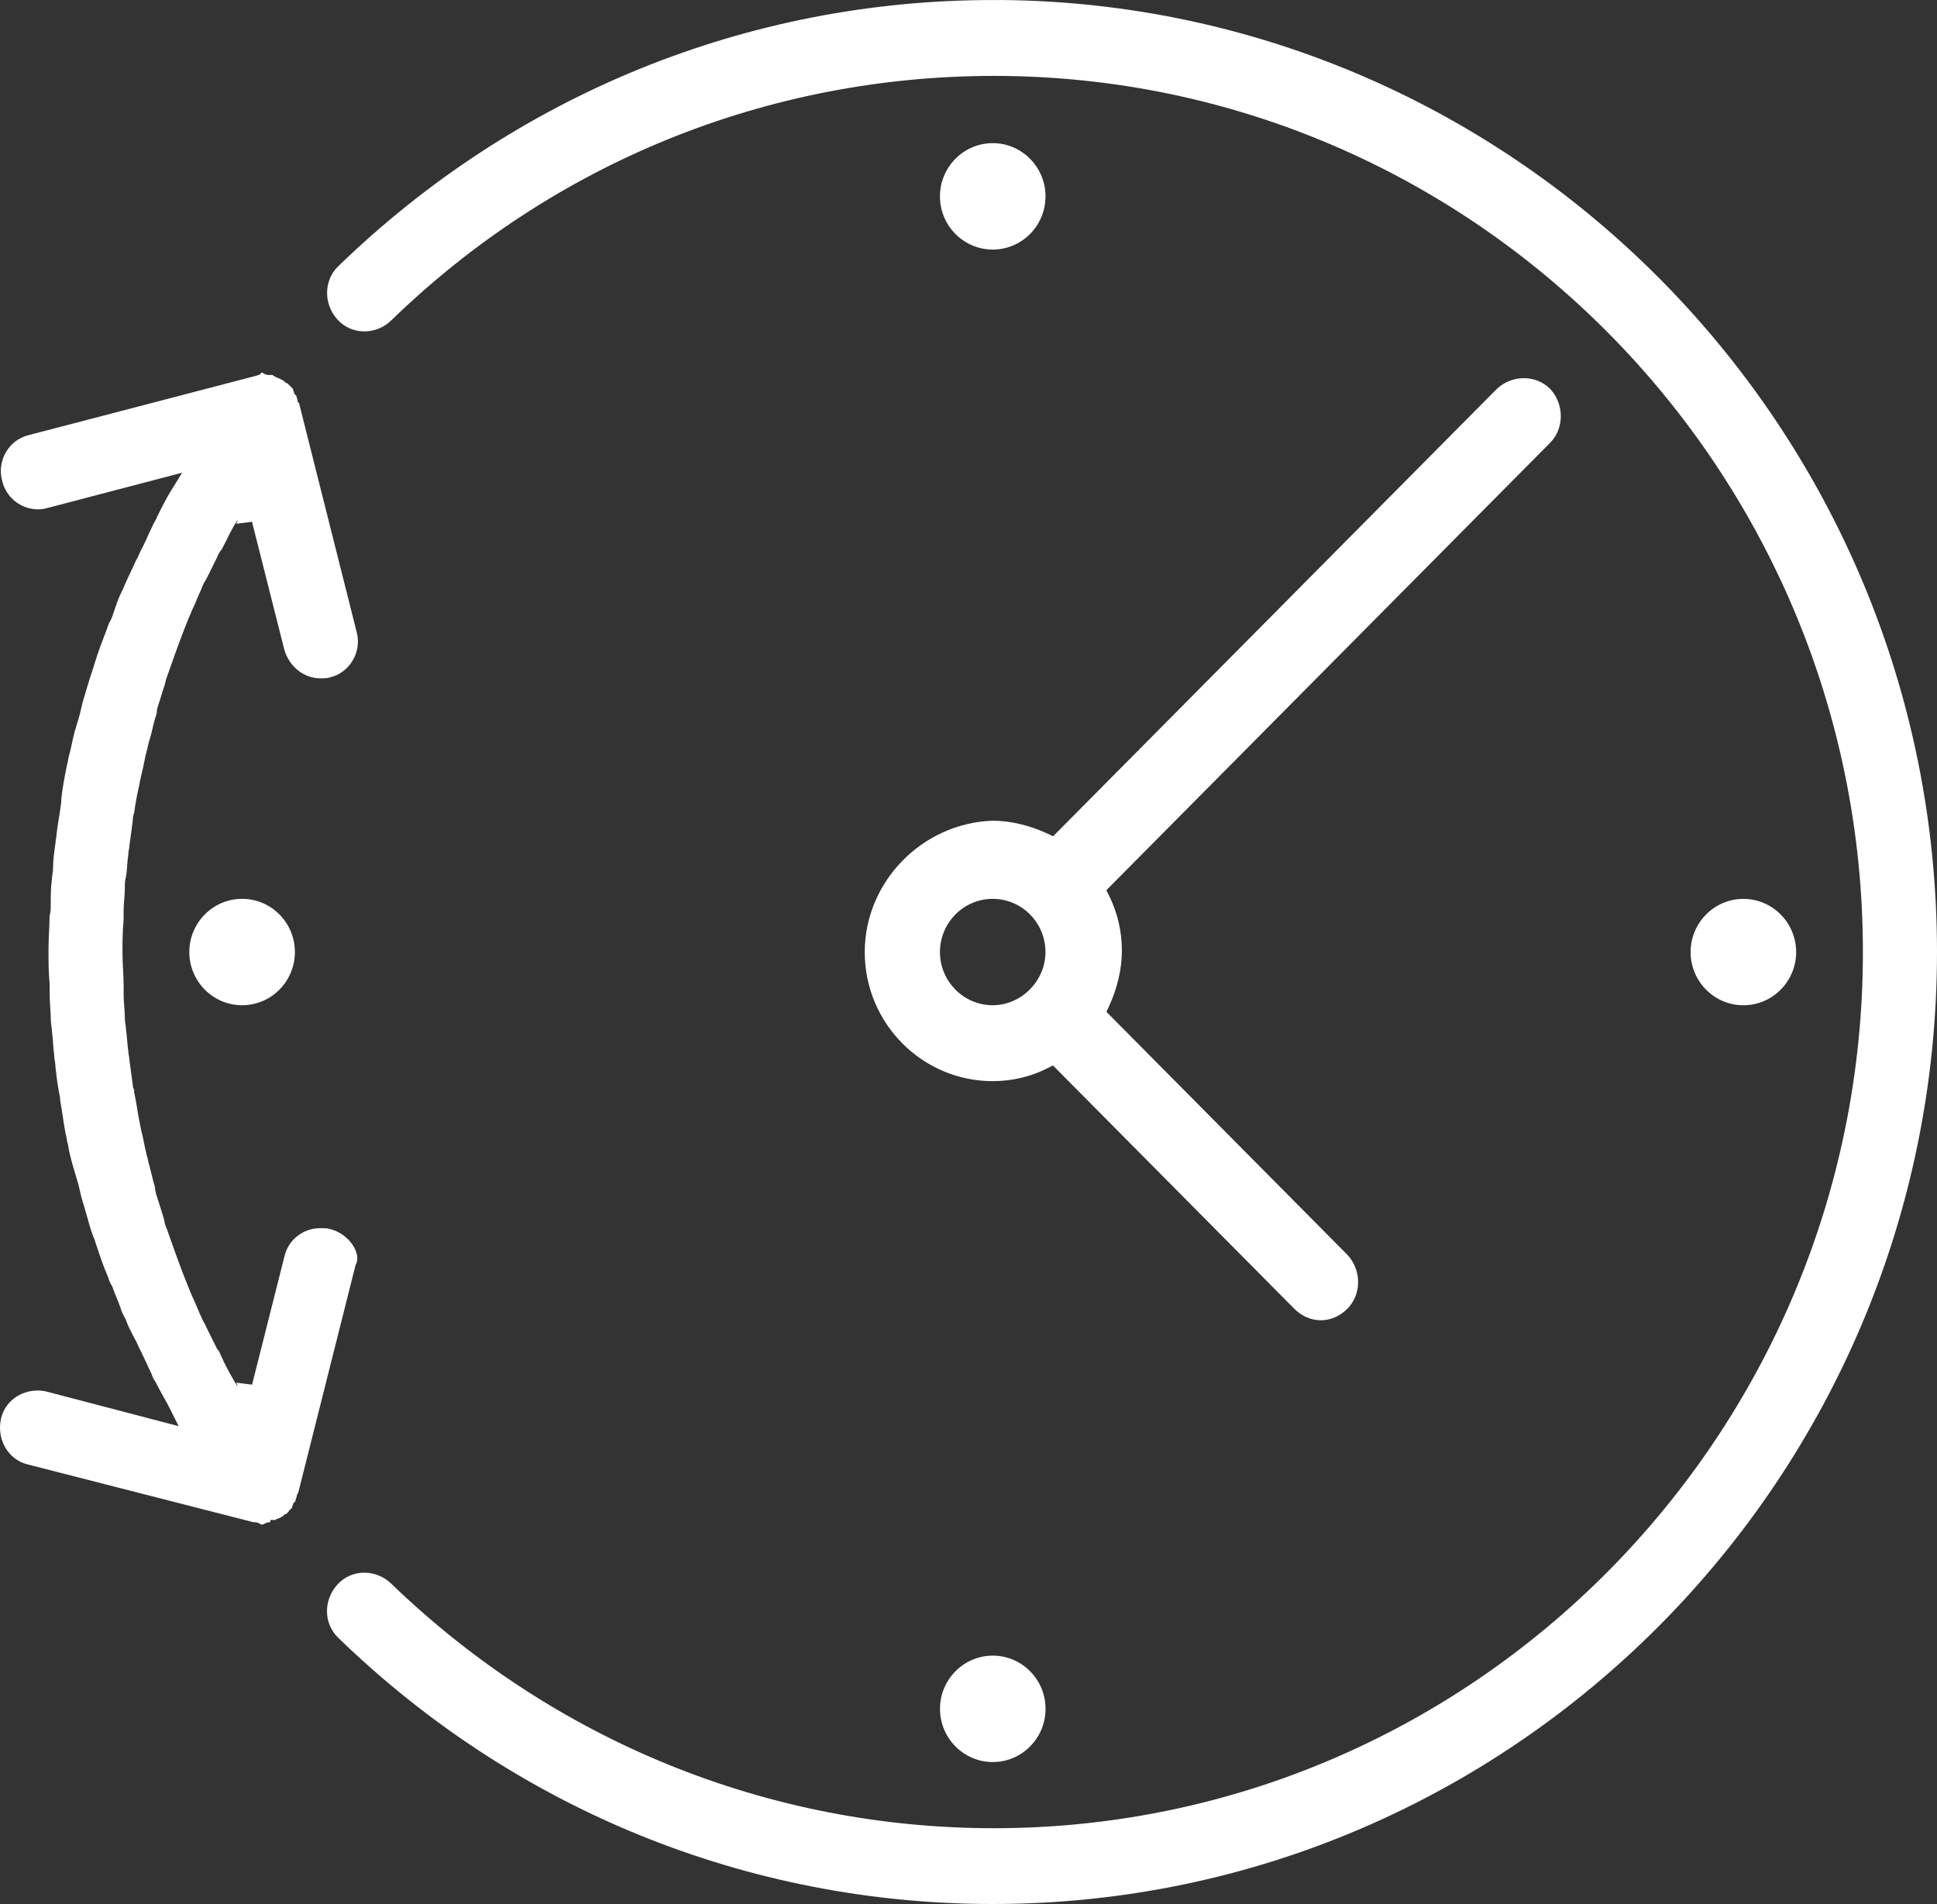 <?xml version="1.0" encoding="utf-8"?>
<!-- Generator: Adobe Illustrator 15.0.0, SVG Export Plug-In . SVG Version: 6.00 Build 0)  -->
<!DOCTYPE svg PUBLIC "-//W3C//DTD SVG 1.1//EN" "http://www.w3.org/Graphics/SVG/1.1/DTD/svg11.dtd">
<svg version="1.1" id="Слой_1" xmlns="http://www.w3.org/2000/svg" xmlns:xlink="http://www.w3.org/1999/xlink" x="0px" y="0px"
	 width="51.916px" height="51.023px" viewBox="0 0 51.916 51.023" enable-background="new 0 0 51.916 51.023" xml:space="preserve">
<rect x="0" y="0" width="51.916" height="51.023" fill="#333333" stroke="none"/>
<g>
	<path fill="#ffffff" d="M26.82,0v0.001h-0.212c-6.565,0-12.792,2.531-17.536,7.128C8.673,7.507,8.664,8.153,9.052,8.571
		c0.186,0.2,0.439,0.31,0.713,0.31c0.265,0,0.519-0.102,0.713-0.287c4.353-4.231,10.092-6.56,16.161-6.56
		c12.843,0,23.291,10.532,23.291,23.478c0,12.947-10.448,23.48-23.291,23.48c-6.039,0-11.777-2.33-16.159-6.559
		c-0.197-0.186-0.451-0.289-0.716-0.289c-0.274,0-0.528,0.11-0.713,0.311c-0.188,0.201-0.29,0.462-0.287,0.734
		c0.003,0.271,0.113,0.522,0.31,0.708c4.742,4.595,10.969,7.126,17.534,7.126c13.955,0,25.308-11.444,25.308-25.512
		C51.916,11.515,40.677,0.114,26.82,0z M9.543,33.873c0.052-0.096,0.044-0.236-0.021-0.385c-0.118-0.265-0.383-0.48-0.674-0.551
		l-0.018-0.005c-0.06-0.02-0.169-0.02-0.242-0.02c-0.469,0-0.867,0.314-0.968,0.772l-0.864,3.421L6.34,37.054v0.015l0.03,0.074
		c-0.006-0.006-0.011-0.012-0.017-0.018c0.01,0.021,0.021,0.038,0.033,0.049c-0.025-0.025-0.045-0.052-0.057-0.082
		c-0.012-0.02-0.022-0.037-0.03-0.052l-0.01-0.011l-0.014-0.024c-0.125-0.22-0.253-0.446-0.345-0.664
		c-0.009-0.018-0.018-0.037-0.026-0.057c-0.017-0.039-0.038-0.086-0.058-0.106l-0.024-0.024l-0.3-0.604l-0.004-0.015
		c-0.008-0.024-0.023-0.05-0.043-0.082c-0.023-0.04-0.053-0.089-0.075-0.151c-0.047-0.095-0.085-0.189-0.123-0.28
		c-0.039-0.093-0.074-0.18-0.118-0.267c-0.018-0.036-0.035-0.081-0.053-0.125c-0.013-0.033-0.025-0.066-0.039-0.094L5.06,34.521
		c-0.216-0.529-0.404-1.064-0.586-1.584c-0.02-0.042-0.066-0.15-0.076-0.26c-0.028-0.087-0.057-0.18-0.085-0.273
		c-0.031-0.1-0.061-0.199-0.092-0.291c-0.031-0.093-0.064-0.197-0.071-0.31c-0.033-0.104-0.057-0.205-0.082-0.312
		c-0.02-0.082-0.04-0.167-0.063-0.25c-0.02-0.059-0.029-0.106-0.038-0.149c-0.006-0.03-0.011-0.062-0.026-0.107
		c-0.033-0.117-0.058-0.24-0.081-0.359C3.836,30.51,3.815,30.4,3.787,30.3l-0.008-0.022v-0.03c-0.001-0.006-0.002-0.012-0.004-0.017
		c-0.009-0.027-0.022-0.065-0.025-0.117c-0.03-0.14-0.053-0.278-0.075-0.413c-0.023-0.142-0.045-0.274-0.075-0.409l-0.005-0.023
		v-0.022c0-0.018,0.001-0.03-0.001-0.044c0,0-0.001-0.004-0.008-0.017L3.57,29.155l-0.005-0.034
		c-0.015-0.109-0.031-0.227-0.046-0.344c-0.016-0.116-0.031-0.232-0.046-0.34L3.47,28.421v-0.015c0-0.032-0.008-0.072-0.015-0.111
		c-0.006-0.039-0.014-0.078-0.016-0.118c-0.015-0.098-0.023-0.2-0.031-0.299c-0.008-0.1-0.015-0.193-0.029-0.277l-0.003-0.018
		v-0.018c0-0.029-0.006-0.066-0.012-0.105c-0.008-0.052-0.018-0.111-0.018-0.175c0-0.101-0.007-0.196-0.015-0.295
		c-0.008-0.103-0.017-0.21-0.017-0.327v-0.249c0-0.13-0.007-0.261-0.014-0.4c-0.008-0.149-0.017-0.305-0.017-0.47
		c0-0.279,0-0.593,0.03-0.882v-0.238c0-0.117,0.009-0.224,0.017-0.327c0.008-0.1,0.015-0.194,0.015-0.295
		c0-0.098,0-0.21,0.036-0.329c0.012-0.081,0.02-0.169,0.026-0.263c0.008-0.099,0.015-0.2,0.031-0.298
		c0.001-0.063,0.012-0.121,0.021-0.168c0.004-0.023,0.008-0.044,0.009-0.062v-0.015l0.002-0.015c0.016-0.108,0.03-0.225,0.046-0.34
		c0.015-0.113,0.03-0.224,0.044-0.33c0-0.06,0.002-0.118,0.036-0.199c0.033-0.272,0.092-0.545,0.15-0.81
		c0.003-0.051,0.016-0.09,0.025-0.117c0.002-0.005,0.003-0.01,0.004-0.01v-0.03l0.008-0.029c0.029-0.101,0.05-0.21,0.074-0.325
		c0.023-0.119,0.048-0.242,0.084-0.368c0.012-0.037,0.017-0.068,0.023-0.099c0.009-0.043,0.018-0.091,0.038-0.149
		c0.032-0.098,0.057-0.199,0.082-0.306c0.02-0.088,0.042-0.18,0.073-0.286c0.026-0.079,0.051-0.154,0.051-0.212v-0.035l0.01-0.032
		c0.031-0.092,0.061-0.191,0.092-0.291c0.032-0.103,0.062-0.205,0.094-0.3l0.011-0.026c0.003-0.01,0.01-0.039,0.013-0.057
		c0.009-0.044,0.019-0.096,0.042-0.149c0.182-0.519,0.37-1.056,0.586-1.586l0.007-0.014c0.013-0.026,0.025-0.059,0.039-0.092
		c0.019-0.045,0.036-0.089,0.053-0.125c0.044-0.087,0.08-0.174,0.118-0.267c0.038-0.091,0.076-0.185,0.123-0.28
		c0.034-0.101,0.071-0.175,0.136-0.274l0.272-0.549c0.006-0.012,0.012-0.025,0.018-0.04c0.026-0.06,0.062-0.138,0.123-0.208
		c0.053-0.097,0.102-0.194,0.152-0.296c0.054-0.11,0.111-0.223,0.176-0.337l0.014-0.024l0.01-0.011
		c0.007-0.013,0.016-0.031,0.03-0.052c0.013-0.029,0.032-0.057,0.058-0.083c-0.012,0.012-0.023,0.029-0.032,0.05
		c0.004-0.006,0.01-0.011,0.016-0.017l-0.03,0.073v0.015l0.415-0.052L7.618,17.4c0.126,0.458,0.524,0.778,0.969,0.778
		c0.073,0,0.182,0,0.242-0.021l0.018-0.005c0.258-0.062,0.475-0.226,0.611-0.461c0.137-0.236,0.172-0.508,0.097-0.772l-1.539-6.113
		l-0.041-0.042V10.71c-0.011-0.023-0.025-0.058-0.03-0.101l-0.063-0.063v-0.03c-0.014-0.025-0.023-0.053-0.027-0.081
		c-0.004-0.008-0.009-0.016-0.012-0.023l-0.144-0.145c0,0-0.002,0-0.002,0h-0.03l-0.053-0.054c-0.012-0.006-0.031-0.016-0.051-0.03
		c-0.014-0.005-0.027-0.013-0.04-0.023c-0.019-0.005-0.037-0.014-0.053-0.024c-0.035-0.008-0.063-0.022-0.09-0.041
		c-0.029-0.011-0.053-0.025-0.074-0.045c0,0-0.001-0.001-0.001-0.001H7.199c-0.071,0-0.124-0.031-0.162-0.062H7.009l-0.062,0.062
		h-0.03c-0.025,0.015-0.053,0.024-0.082,0.029L0.769,11.66c-0.258,0.062-0.476,0.226-0.612,0.461
		c-0.136,0.235-0.172,0.507-0.096,0.775c0.104,0.437,0.504,0.753,0.954,0.753c0.089,0,0.177-0.012,0.269-0.039l3.599-0.943
		l-0.282,0.454c-0.147,0.236-0.263,0.47-0.385,0.717c-0.022,0.061-0.052,0.11-0.075,0.15c-0.02,0.032-0.034,0.058-0.043,0.082
		l-0.004,0.015l-0.007,0.013c-0.046,0.091-0.091,0.19-0.136,0.29c-0.047,0.104-0.094,0.206-0.142,0.301l-0.006,0.012l-0.008,0.011
		c-0.019,0.031-0.038,0.075-0.059,0.122c-0.023,0.055-0.05,0.118-0.087,0.177c-0.042,0.087-0.079,0.167-0.114,0.247
		c-0.04,0.087-0.08,0.176-0.127,0.272c-0.029,0.058-0.05,0.108-0.072,0.16c-0.024,0.058-0.049,0.116-0.083,0.182
		c-0.085,0.173-0.143,0.348-0.204,0.532c-0.031,0.093-0.065,0.198-0.132,0.305c-0.046,0.136-0.099,0.272-0.149,0.405
		c-0.052,0.135-0.106,0.275-0.15,0.41l-0.004,0.014l-0.007,0.014c-0.005,0.01-0.01,0.028-0.015,0.05
		c-0.008,0.032-0.018,0.072-0.038,0.116c-0.03,0.106-0.068,0.221-0.105,0.335c-0.038,0.113-0.075,0.227-0.108,0.342
		c-0.014,0.043-0.029,0.095-0.044,0.146c-0.016,0.058-0.032,0.116-0.049,0.165c-0.027,0.084-0.049,0.176-0.072,0.276
		c-0.023,0.104-0.048,0.211-0.082,0.314c-0.015,0.044-0.029,0.096-0.044,0.147c-0.017,0.058-0.032,0.115-0.046,0.155
		c-0.029,0.103-0.051,0.205-0.074,0.313c-0.023,0.11-0.048,0.225-0.083,0.349c-0.01,0.03-0.017,0.067-0.023,0.108
		c-0.008,0.047-0.017,0.101-0.034,0.158c-0.059,0.293-0.118,0.597-0.148,0.89v0.064l-0.001,0.011
		c-0.016,0.146-0.04,0.291-0.063,0.432c-0.023,0.137-0.044,0.267-0.059,0.397c-0.002,0.06-0.011,0.114-0.019,0.162
		c-0.007,0.04-0.013,0.076-0.013,0.105v0.016L1.483,22.62c-0.031,0.216-0.06,0.42-0.06,0.623c0,0.062-0.009,0.125-0.018,0.186
		c-0.007,0.046-0.014,0.094-0.014,0.126v0.015l-0.002,0.015c-0.029,0.203-0.029,0.412-0.029,0.654c0,0.094,0,0.199-0.031,0.312
		c-0.001,0.15-0.008,0.3-0.016,0.446C1.308,25.145,1.3,25.301,1.3,25.451c0,0.3,0,0.612,0.03,0.912l0.001,0.01v0.291
		c0,0.098,0.007,0.199,0.014,0.304c0.008,0.121,0.017,0.244,0.017,0.38c0,0.032,0.007,0.08,0.013,0.125
		c0.008,0.056,0.017,0.114,0.018,0.17c0.016,0.112,0.022,0.221,0.03,0.328c0.008,0.107,0.015,0.21,0.03,0.312l0.002,0.014v0.016
		c0,0.029,0.006,0.066,0.012,0.105c0.009,0.048,0.018,0.103,0.019,0.163c0.03,0.278,0.06,0.54,0.119,0.806l0.005,0.023v0.064
		c0.03,0.154,0.052,0.308,0.074,0.457c0.022,0.146,0.044,0.297,0.073,0.444c0.018,0.058,0.026,0.112,0.034,0.159
		c0.007,0.041,0.012,0.077,0.023,0.107l0.006,0.019l0.003,0.019c0.029,0.204,0.087,0.408,0.146,0.616
		c0.016,0.049,0.032,0.106,0.049,0.164c0.014,0.052,0.029,0.104,0.043,0.147c0.035,0.103,0.059,0.211,0.083,0.315
		c0.022,0.1,0.044,0.192,0.071,0.276c0.017,0.049,0.033,0.107,0.049,0.165c0.015,0.051,0.029,0.103,0.046,0.156l0.034,0.121
		c0.05,0.184,0.103,0.372,0.168,0.527C2.538,33.215,2.55,33.262,2.56,33.3c0.004,0.022,0.009,0.041,0.015,0.05l0.006,0.014
		l0.005,0.014c0.094,0.283,0.182,0.551,0.301,0.821l0.004,0.01l0.003,0.009c0.028,0.086,0.053,0.16,0.099,0.229l0.015,0.024
		l0.01,0.028c0.028,0.085,0.064,0.172,0.102,0.265c0.04,0.095,0.081,0.194,0.114,0.295l0.004,0.016
		c0.017,0.066,0.048,0.126,0.088,0.202c0.017,0.031,0.033,0.063,0.05,0.097l0.007,0.013L3.387,35.4
		c0.041,0.123,0.098,0.233,0.164,0.36c0.022,0.042,0.044,0.086,0.067,0.13c0.037,0.06,0.063,0.123,0.087,0.177
		c0.02,0.047,0.039,0.091,0.059,0.122L3.772,36.2l0.005,0.012c0.047,0.096,0.094,0.198,0.142,0.301
		c0.045,0.099,0.091,0.199,0.136,0.29l0.007,0.014l0.004,0.014c0.025,0.075,0.047,0.121,0.099,0.199l0.007,0.011l0.006,0.011
		c0.06,0.12,0.129,0.244,0.196,0.365c0.069,0.124,0.142,0.252,0.206,0.382l0.208,0.419l-3.532-0.925
		c-0.081-0.021-0.164-0.03-0.247-0.03c-0.473,0-0.876,0.305-0.979,0.743c-0.132,0.556,0.186,1.111,0.71,1.237l6.053,1.549h0.036
		c0.075,0,0.132,0.036,0.171,0.062h0.041c0.013-0.006,0.031-0.014,0.051-0.02c0.041-0.028,0.087-0.042,0.138-0.042h0.012
		l0.003-0.059l0.143-0.002l0.032-0.033h0.03c0.013-0.007,0.027-0.014,0.042-0.019c0.013-0.009,0.026-0.016,0.041-0.022
		c0.018-0.012,0.037-0.021,0.051-0.029l0.053-0.053h0.03c0.001-0.001,0.001-0.001,0.002-0.001l0.059-0.059
		c0.022-0.041,0.055-0.074,0.095-0.097c0.003-0.033,0.014-0.064,0.03-0.093v-0.03l0.053-0.053c0,0,0.007-0.015,0.012-0.023
		c0.006-0.037,0.018-0.066,0.029-0.091C7.951,40.074,7.968,40.035,7.994,40l1.537-6.104L9.543,33.873z M23.177,25.514
		c0,1.906,1.539,3.458,3.43,3.458c0.52,0,1.018-0.118,1.479-0.351l0.136-0.069l6.464,6.516c0.199,0.201,0.453,0.312,0.715,0.312
		s0.516-0.11,0.714-0.312c0.382-0.384,0.38-1.032,0-1.44l-6.46-6.513l0.063-0.135c0.227-0.489,0.351-1.02,0.351-1.497
		c0-0.524-0.117-1.025-0.348-1.491l-0.068-0.137l11.895-11.991c0.381-0.385,0.379-1.034,0-1.442
		c-0.185-0.185-0.434-0.288-0.704-0.288c-0.271,0-0.531,0.104-0.726,0.288L28.226,22.41l-0.134-0.063
		c-0.484-0.228-1.012-0.354-1.479-0.354C24.719,22.052,23.177,23.631,23.177,25.514z M26.607,24.087c0.78,0,1.414,0.64,1.414,1.426
		c0,0.773-0.647,1.425-1.414,1.425c-0.78,0-1.414-0.639-1.414-1.425C25.193,24.727,25.828,24.087,26.607,24.087z M28.022,5.263
		c0-0.787-0.635-1.427-1.414-1.427c-0.78,0-1.415,0.64-1.415,1.427c0,0.786,0.635,1.425,1.415,1.425
		C27.388,6.688,28.022,6.049,28.022,5.263z M25.194,45.793c0,0.787,0.635,1.426,1.415,1.426c0.779,0,1.414-0.639,1.414-1.426
		c0-0.786-0.635-1.426-1.414-1.426C25.829,44.368,25.194,45.008,25.194,45.793z M6.49,24.087c-0.781,0-1.416,0.64-1.416,1.426
		c0,0.786,0.635,1.425,1.416,1.425c0.78,0,1.414-0.639,1.414-1.425C7.904,24.727,7.27,24.087,6.49,24.087z M48.141,25.514
		c0-0.787-0.635-1.426-1.414-1.426c-0.78,0-1.415,0.64-1.415,1.426c0,0.786,0.635,1.425,1.415,1.425
		C47.506,26.939,48.141,26.3,48.141,25.514z"/>
</g>
</svg>
